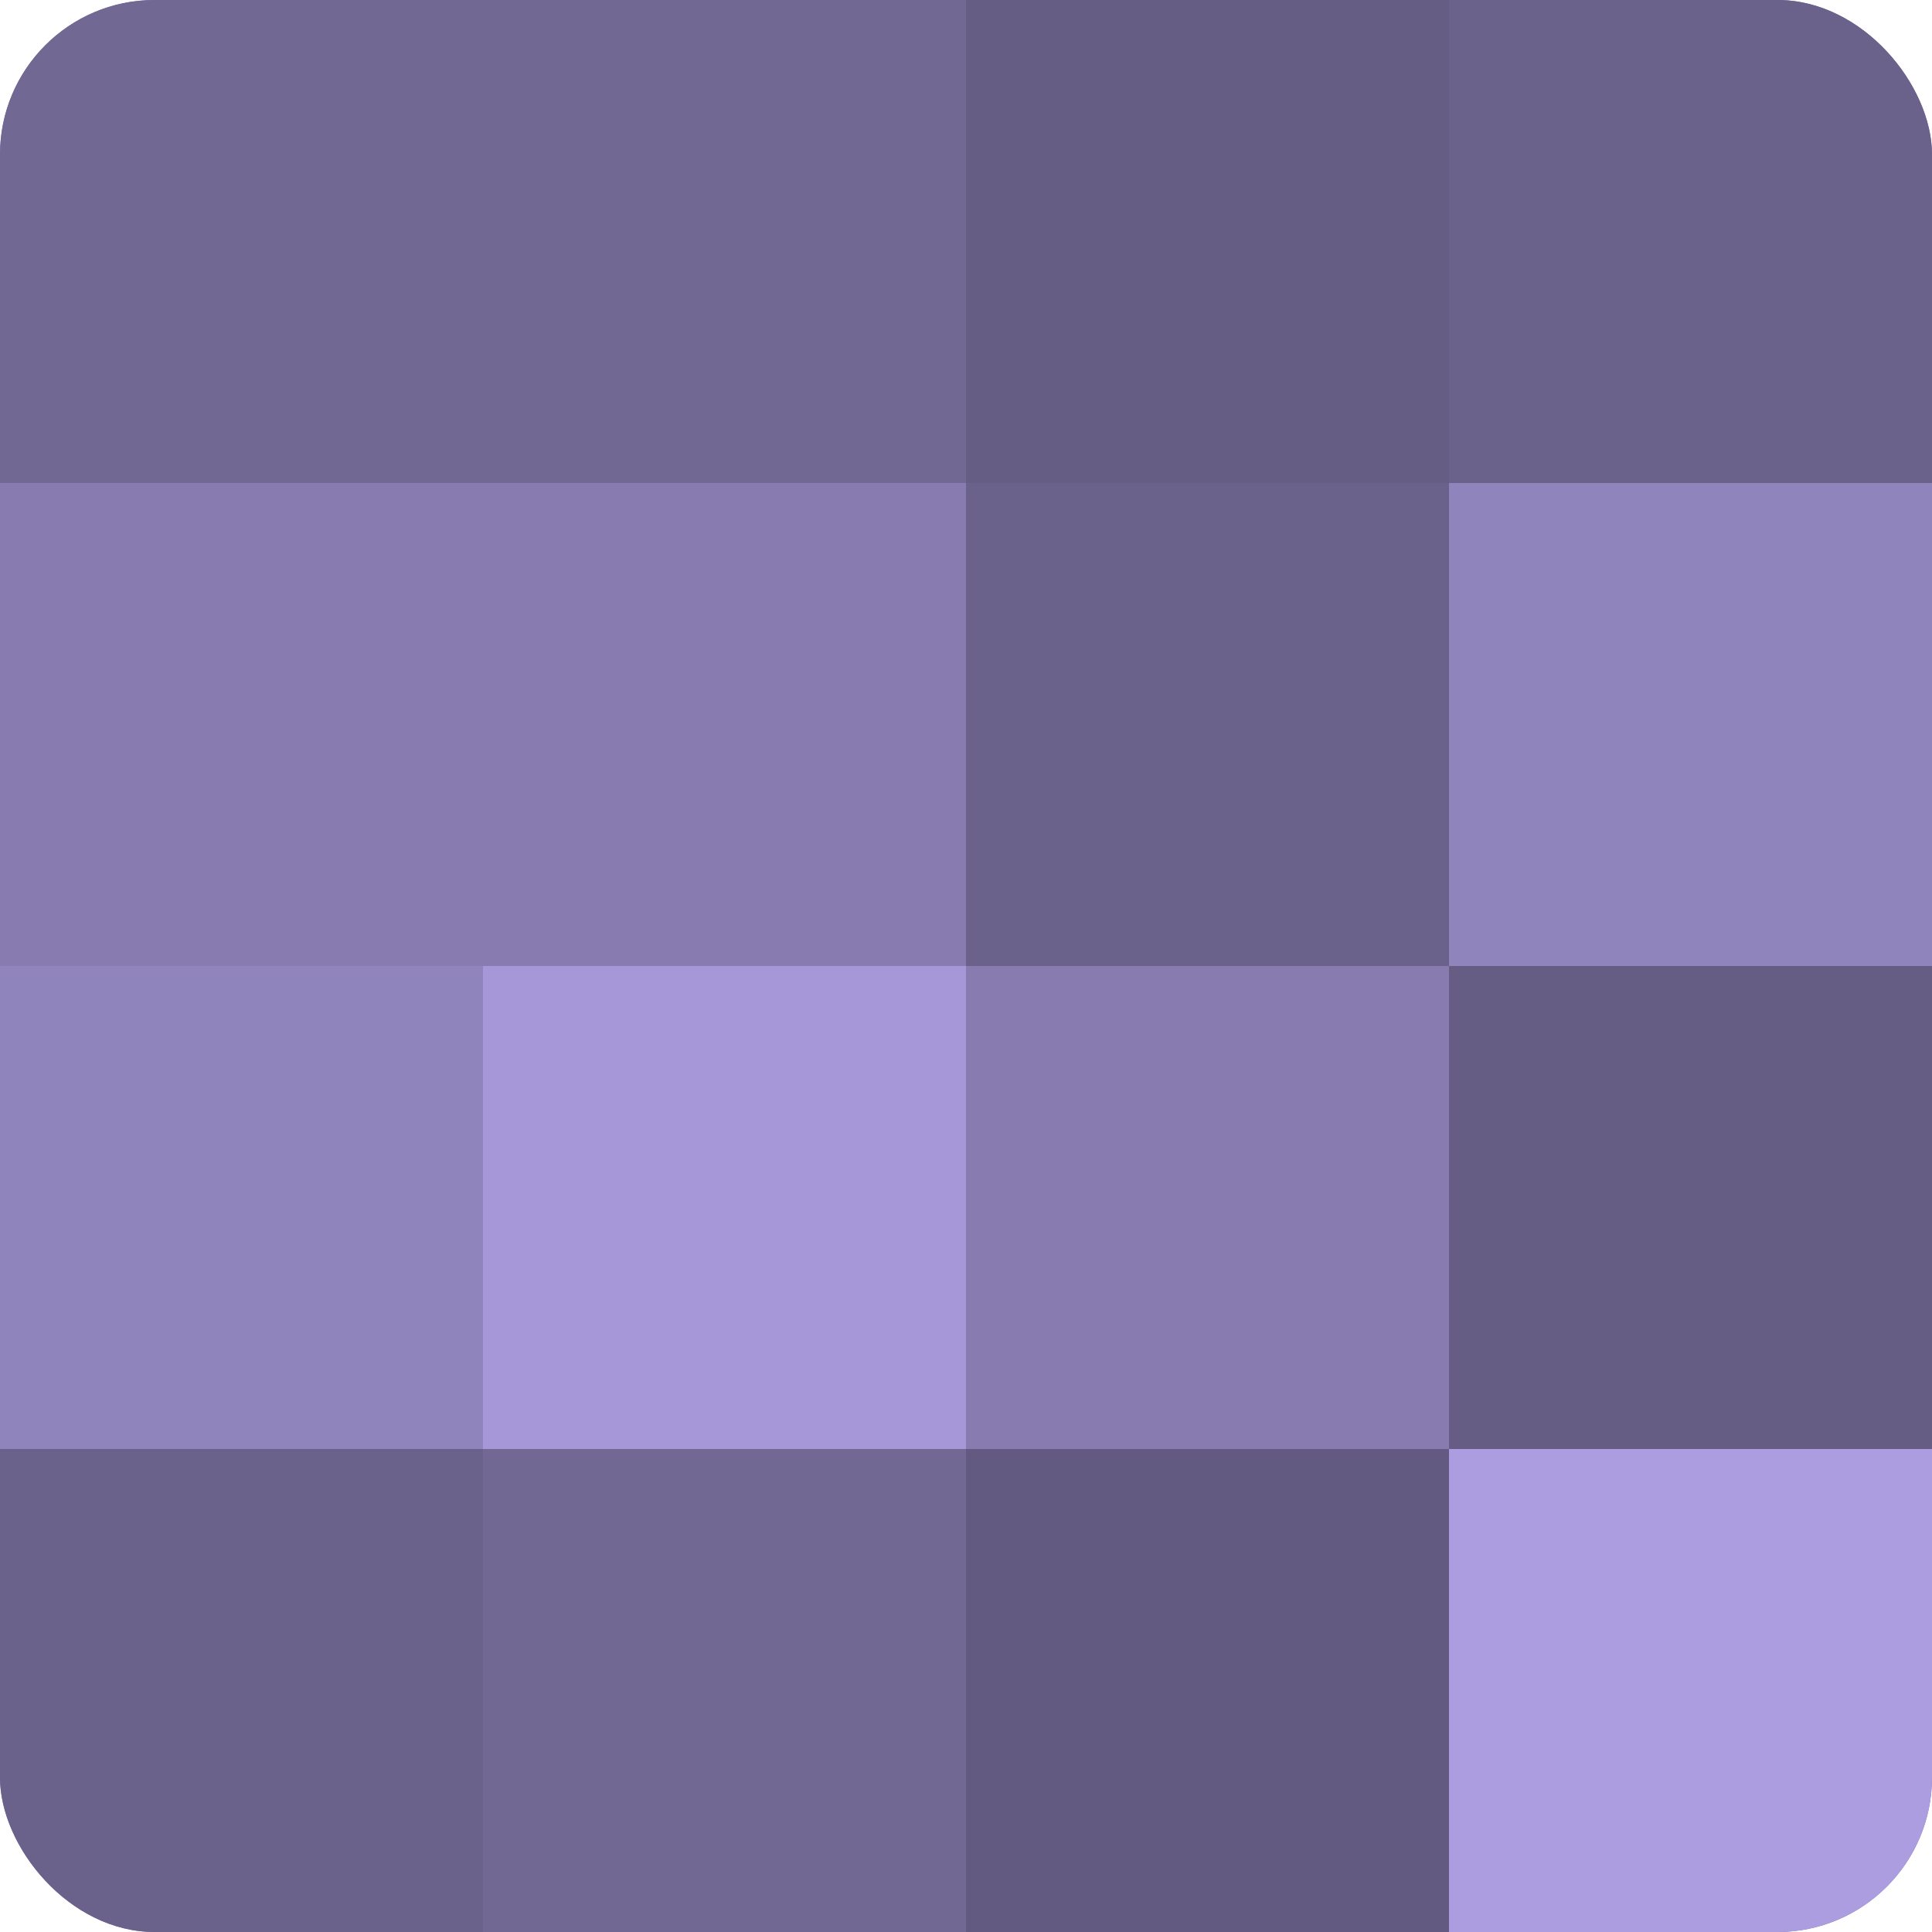 <?xml version="1.0" encoding="UTF-8"?>
<svg xmlns="http://www.w3.org/2000/svg" width="60" height="60" viewBox="0 0 100 100" preserveAspectRatio="xMidYMid meet"><defs><clipPath id="c" width="100" height="100"><rect width="100" height="100" rx="8" ry="8"/></clipPath></defs><g clip-path="url(#c)"><rect width="100" height="100" fill="#7a70a0"/><rect width="25" height="25" fill="#716894"/><rect y="25" width="25" height="25" fill="#877bb0"/><rect y="50" width="25" height="25" fill="#9084bc"/><rect y="75" width="25" height="25" fill="#6b628c"/><rect x="25" width="25" height="25" fill="#716894"/><rect x="25" y="25" width="25" height="25" fill="#877bb0"/><rect x="25" y="50" width="25" height="25" fill="#a597d8"/><rect x="25" y="75" width="25" height="25" fill="#716894"/><rect x="50" width="25" height="25" fill="#655d84"/><rect x="50" y="25" width="25" height="25" fill="#6b628c"/><rect x="50" y="50" width="25" height="25" fill="#877bb0"/><rect x="50" y="75" width="25" height="25" fill="#625a80"/><rect x="75" width="25" height="25" fill="#6b628c"/><rect x="75" y="25" width="25" height="25" fill="#9084bc"/><rect x="75" y="50" width="25" height="25" fill="#655d84"/><rect x="75" y="75" width="25" height="25" fill="#ab9de0"/></g></svg>
